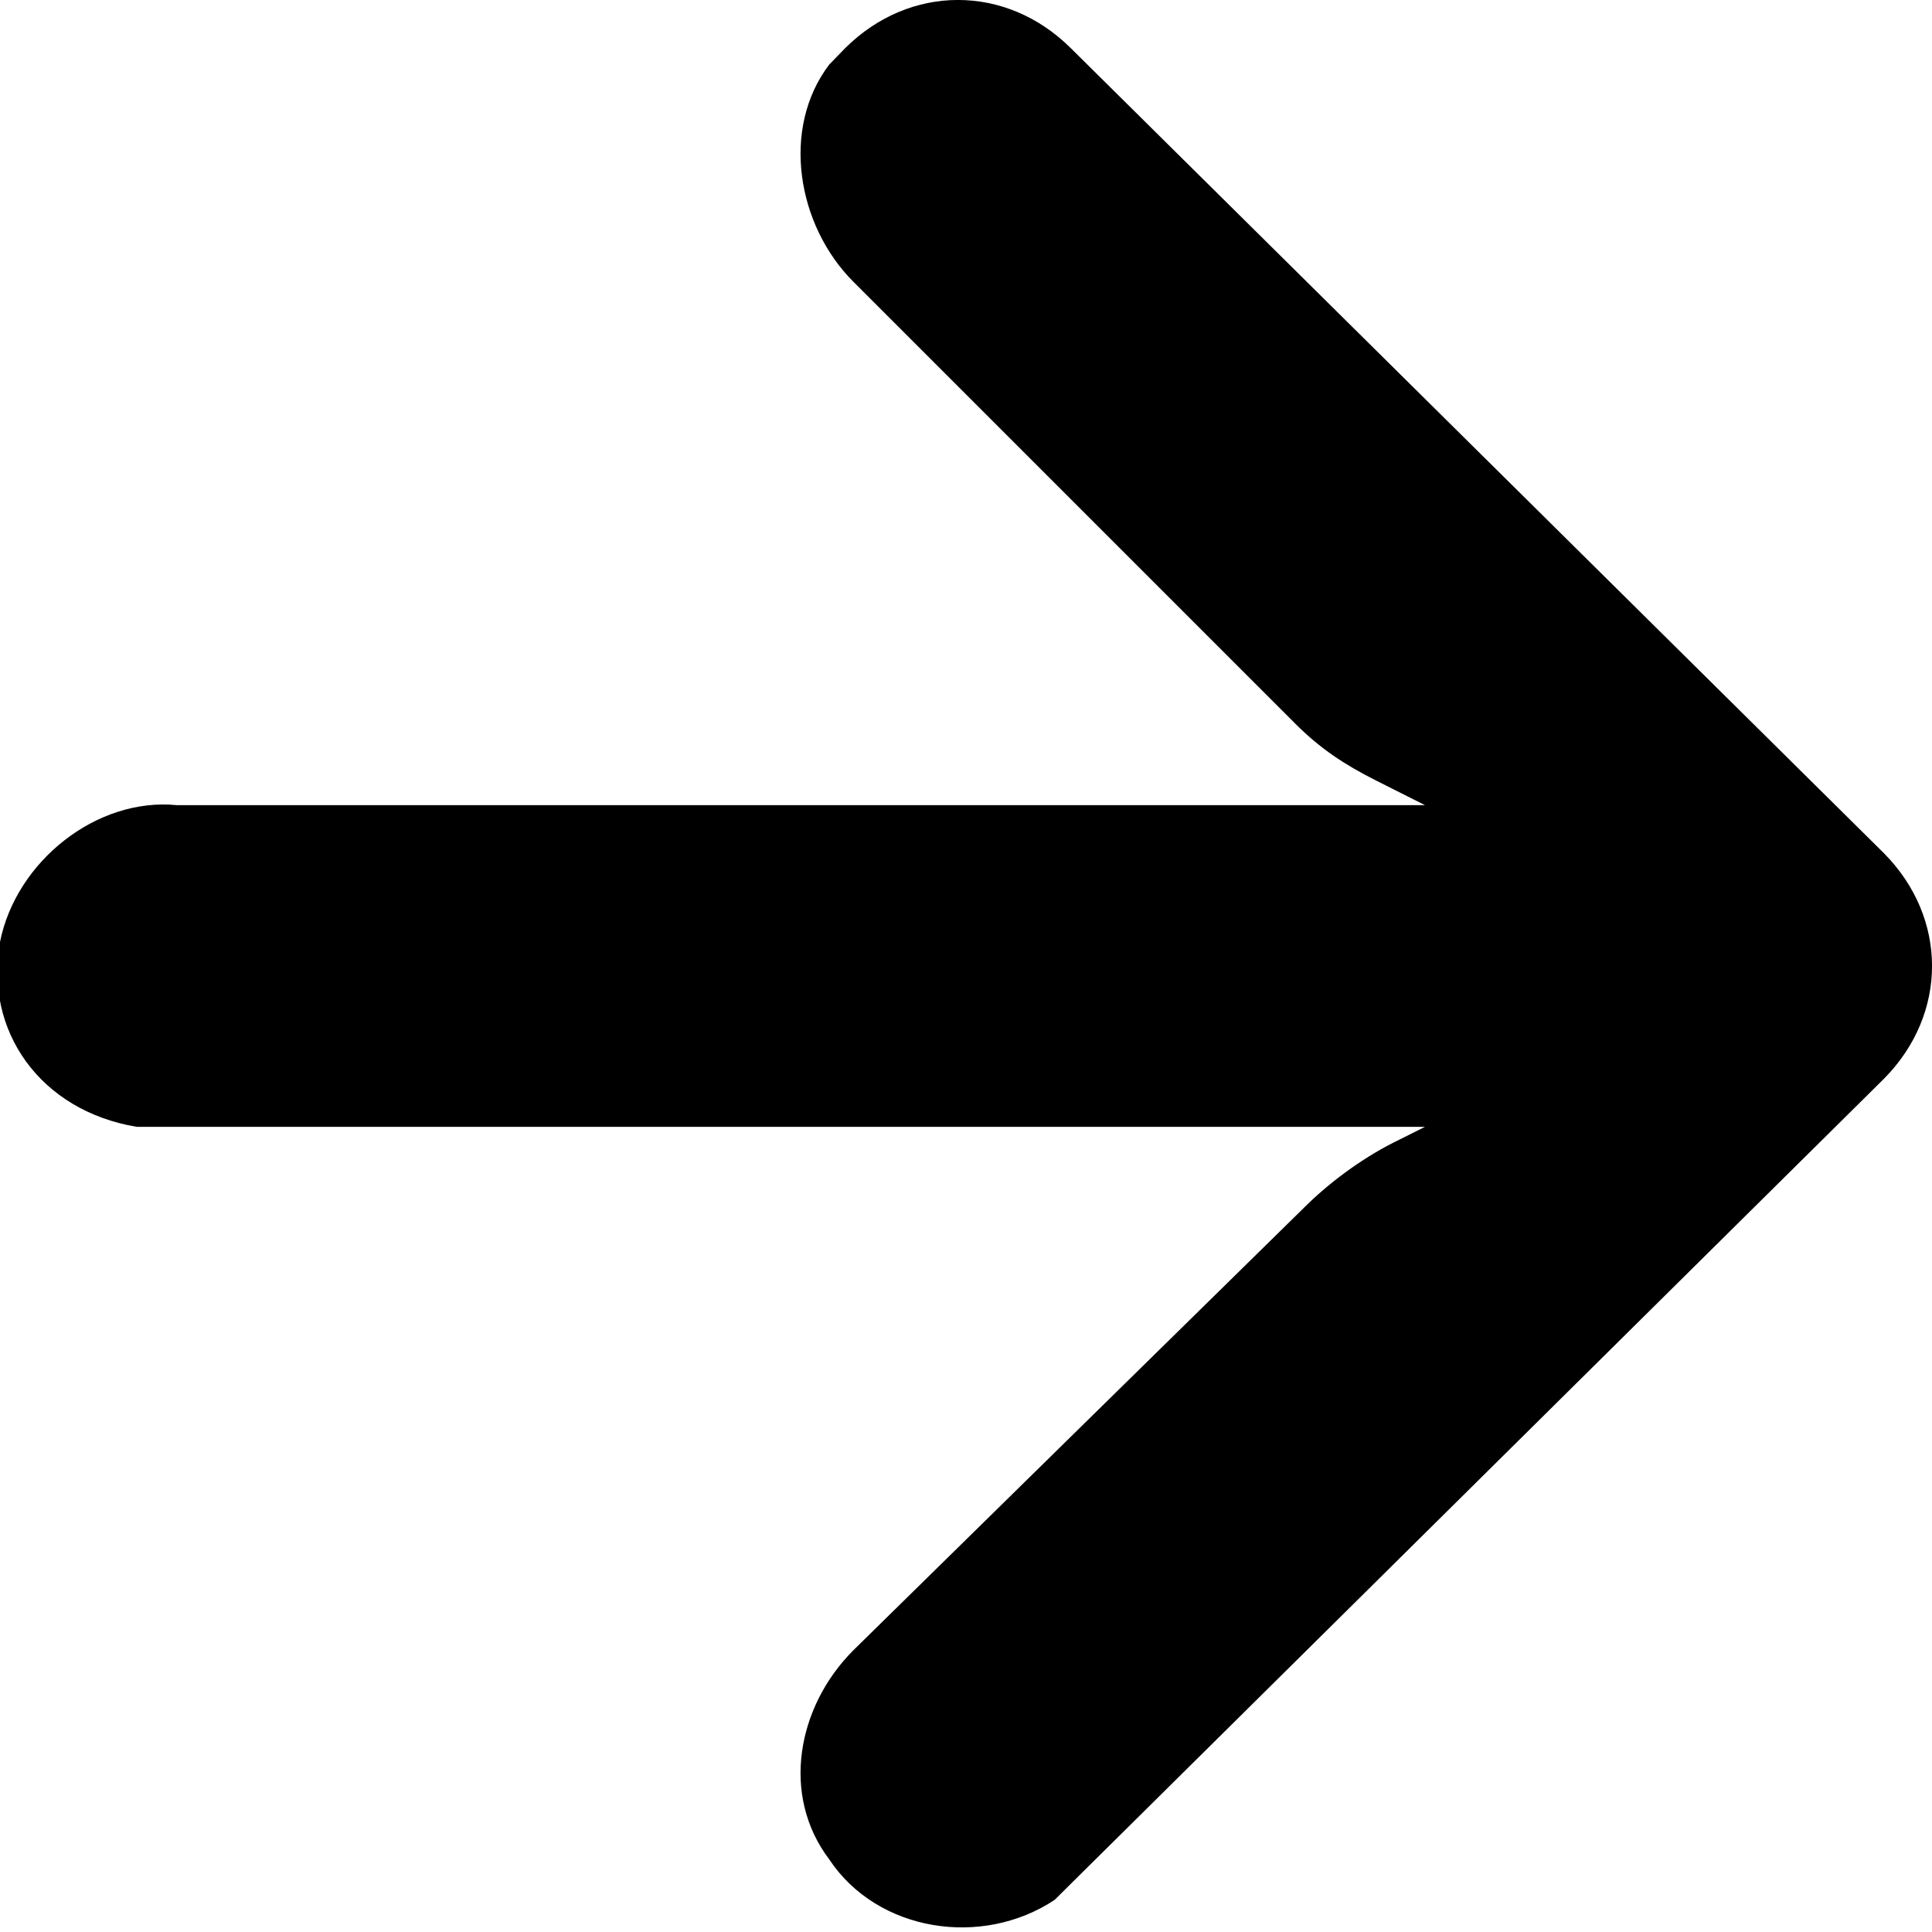 <?xml version="1.0" encoding="UTF-8"?>
<svg xmlns="http://www.w3.org/2000/svg" xmlns:xlink="http://www.w3.org/1999/xlink" width="16pt" height="16pt" viewBox="0 0 16 16" version="1.1">
<g id="surface1">
<path style=" stroke:none;fill-rule:nonzero;fill:rgb(0%,0%,0%);fill-opacity:1;" d="M 1.133 9.332 C 1.199 9.332 1.266 9.332 1.332 9.332 L 11.801 9.332 L 11.535 9.465 C 11.266 9.602 11 9.801 10.801 10 L 7.066 13.668 C 6.602 14.133 6.465 14.867 6.867 15.398 C 7.266 16 8.133 16.133 8.734 15.734 L 8.867 15.602 L 15.602 8.934 C 16.133 8.398 16.133 7.602 15.602 7.066 L 8.867 0.398 C 8.332 -0.133 7.535 -0.133 7 0.398 L 6.867 0.535 C 6.465 1.066 6.602 1.867 7.066 2.332 L 10.734 6 C 10.934 6.199 11.133 6.332 11.398 6.465 L 11.801 6.668 L 1.465 6.668 C 0.801 6.602 0.133 7.133 0 7.801 C -0.133 8.535 0.332 9.199 1.133 9.332 C 1.066 9.332 1.133 9.332 1.133 9.332 Z M 1.133 9.332 "/>
</g>
</svg>
